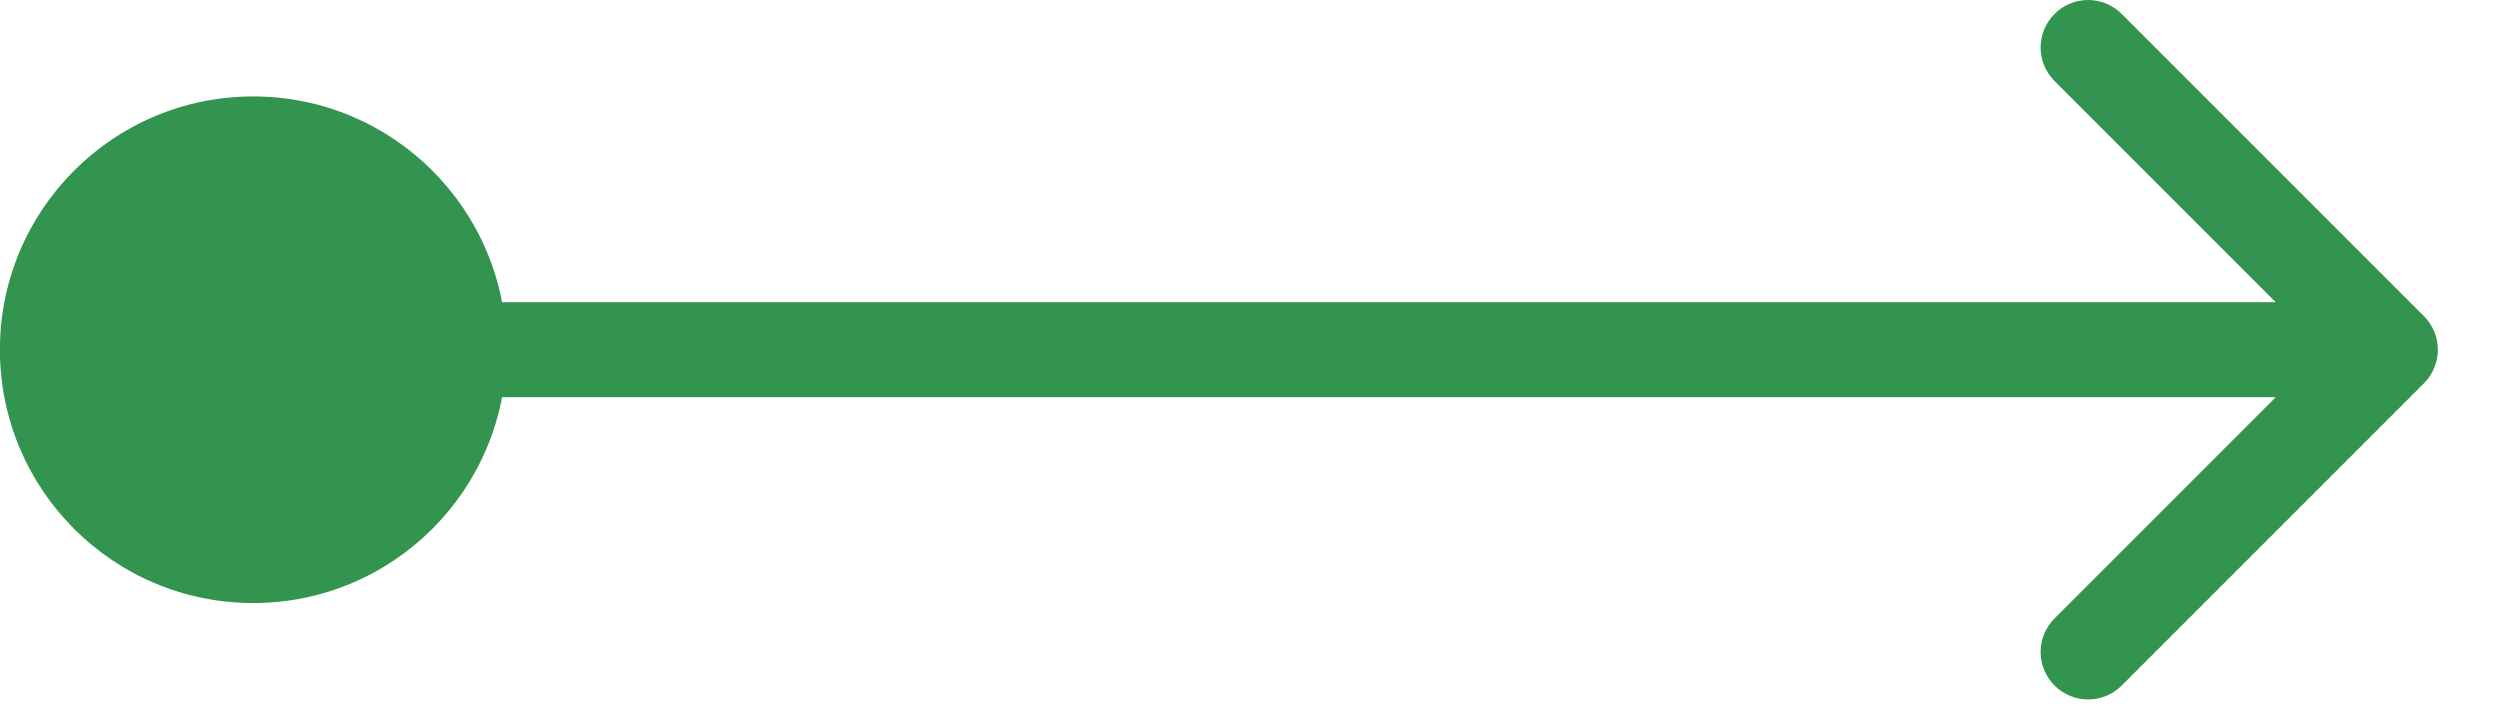 <svg width="28" height="8" viewBox="0 0 28 8" fill="none" xmlns="http://www.w3.org/2000/svg">
<path d="M-0.001 3.917C-0.001 5.484 1.269 6.754 2.836 6.754C4.403 6.754 5.673 5.484 5.673 3.917C5.673 2.35 4.403 1.08 2.836 1.08C1.269 1.08 -0.001 2.35 -0.001 3.917ZM27.148 4.293C27.356 4.085 27.356 3.749 27.148 3.541L23.763 0.156C23.555 -0.052 23.219 -0.052 23.011 0.156C22.803 0.364 22.803 0.7 23.011 0.908L26.02 3.917L23.011 6.926C22.803 7.134 22.803 7.47 23.011 7.678C23.219 7.886 23.555 7.886 23.763 7.678L27.148 4.293ZM2.836 3.917L2.836 4.449L26.772 4.449L26.772 3.917L26.772 3.385L2.836 3.385L2.836 3.917Z" fill="#32944F"/>
</svg>
